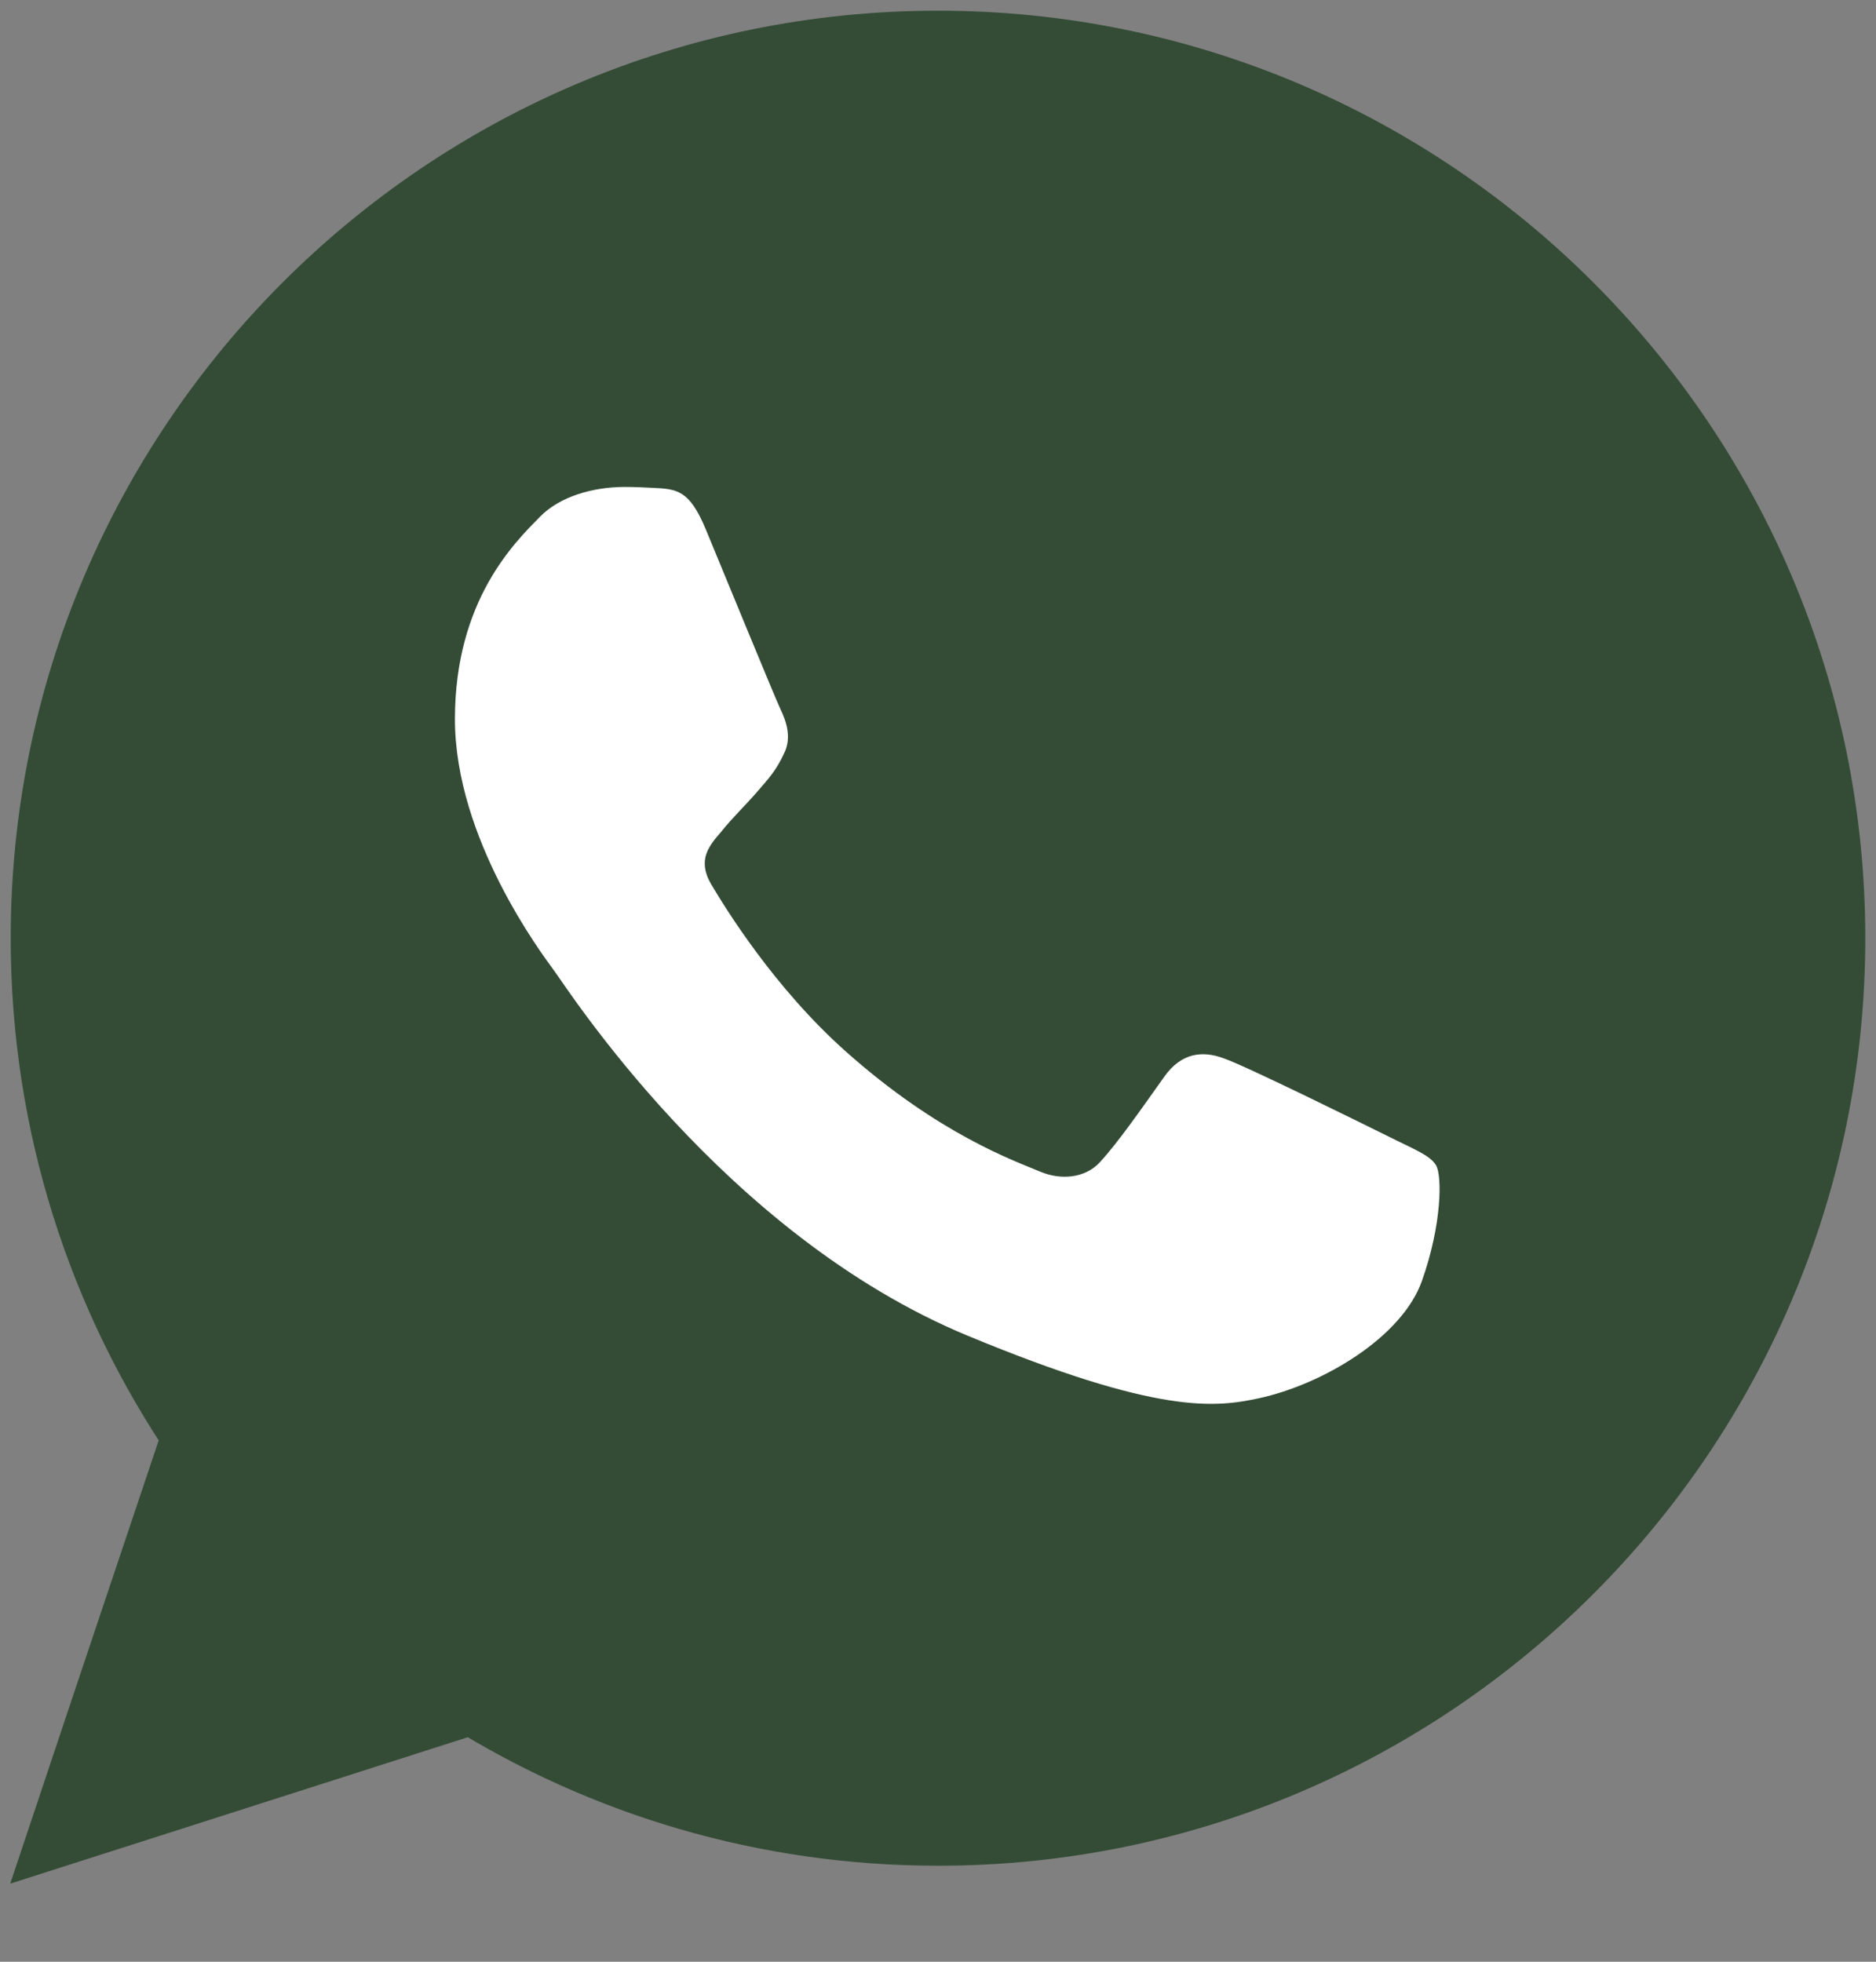 <svg width="22" height="23" viewBox="0 0 22 23" fill="none" xmlns="http://www.w3.org/2000/svg">
<rect x="0" y="0" width="22" height="23" fill="#808080" stroke="none"/>
<path d="M11.002 0.688C16.689 0.688 21.312 5.314 21.312 11C21.312 16.686 16.689 21.312 11.002 21.312C9.003 21.312 7.141 20.743 5.559 19.754L2.062 20.873L1.005 21.211L1.357 20.158L2.482 16.805C1.349 15.151 0.688 13.15 0.688 11C0.688 5.312 5.311 0.688 10.998 0.688H11.002Z" fill="#344C36" stroke="#344C36" stroke-width="1.125"/>
<path d="M16.675 15.018C16.44 15.682 15.507 16.233 14.762 16.394C14.253 16.503 13.587 16.589 11.347 15.66C8.482 14.473 6.637 11.562 6.493 11.373C6.355 11.184 5.335 9.831 5.335 8.432C5.335 7.033 6.045 6.352 6.332 6.059C6.567 5.819 6.956 5.709 7.329 5.709C7.449 5.709 7.558 5.715 7.655 5.72C7.942 5.732 8.086 5.749 8.275 6.202C8.51 6.768 9.083 8.167 9.151 8.311C9.22 8.455 9.29 8.65 9.192 8.839C9.101 9.034 9.02 9.121 8.877 9.286C8.733 9.452 8.596 9.579 8.453 9.757C8.321 9.911 8.172 10.077 8.338 10.364C8.504 10.644 9.077 11.579 9.92 12.329C11.008 13.298 11.891 13.608 12.206 13.74C12.441 13.837 12.722 13.814 12.894 13.631C13.112 13.396 13.381 13.006 13.655 12.622C13.85 12.347 14.097 12.312 14.355 12.41C14.618 12.501 16.011 13.19 16.298 13.332C16.584 13.476 16.773 13.545 16.842 13.665C16.911 13.786 16.911 14.353 16.675 15.018Z" fill="white"/>
</svg>
